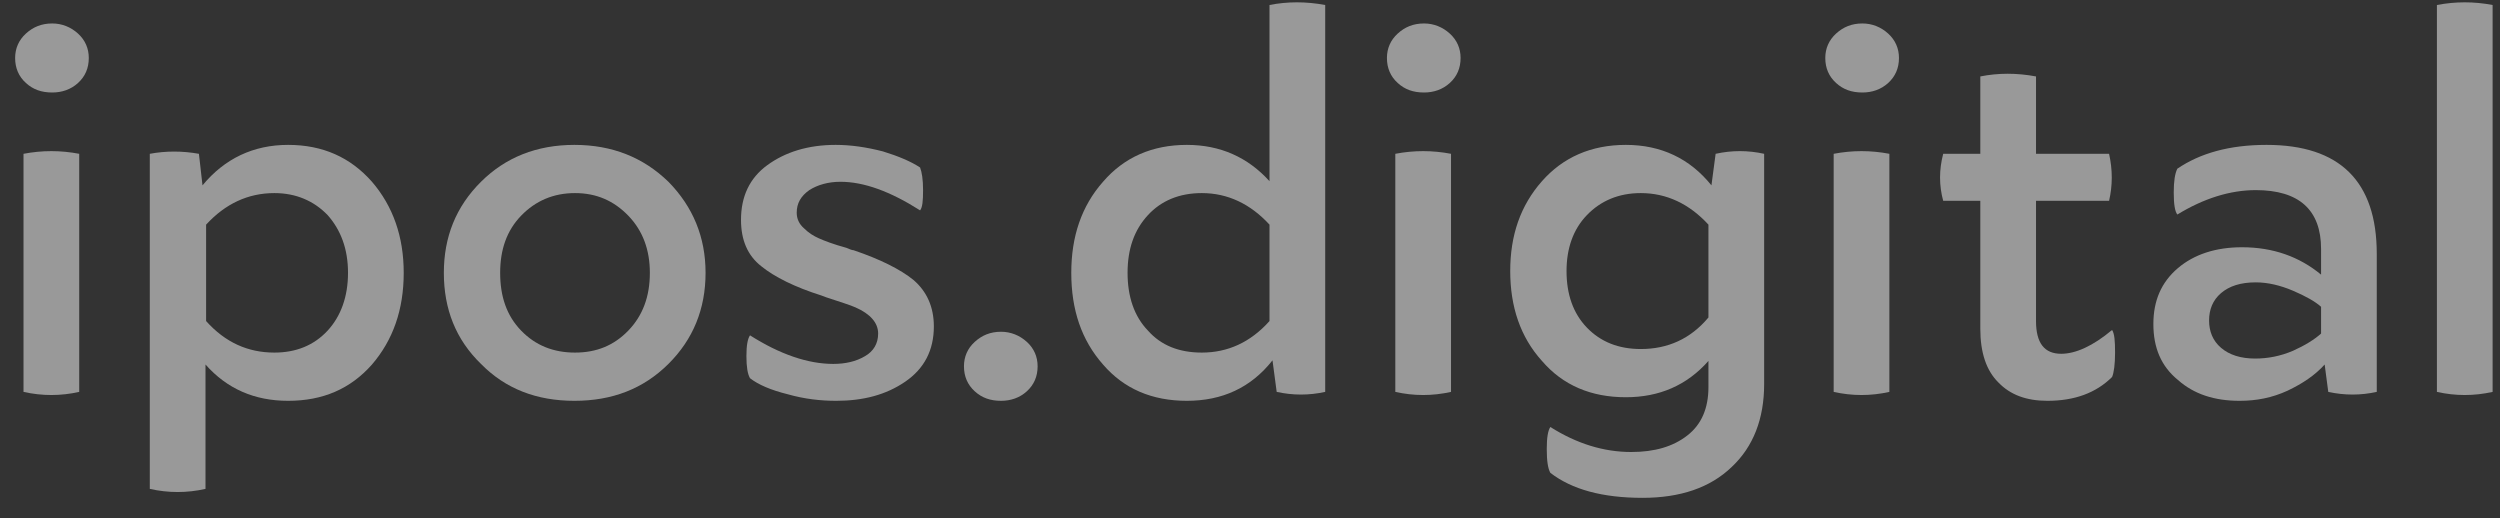 <svg width="111" height="23" viewBox="0 0 111 23" fill="none" xmlns="http://www.w3.org/2000/svg">
<rect x="0" y="0" width="111" height="23" fill="#333333" stroke="none"/>
<g opacity="0.5" clip-path="url(#clip0_93_3297)">
<path d="M2.32 1.042C1.842 1.042 1.47 1.2 1.15 1.491C0.831 1.782 0.672 2.152 0.672 2.574C0.672 3.024 0.831 3.394 1.15 3.684C1.47 3.975 1.842 4.107 2.32 4.107C2.746 4.107 3.145 3.975 3.464 3.684C3.783 3.394 3.942 3.024 3.942 2.574C3.942 2.152 3.783 1.782 3.464 1.491C3.145 1.2 2.746 1.042 2.32 1.042ZM3.517 6.829C2.693 6.671 1.868 6.671 1.044 6.829V17.4C1.868 17.585 2.693 17.585 3.517 17.4V6.829Z" fill="white"/>
<path d="M12.793 6.433C11.251 6.433 9.975 7.04 8.991 8.23L8.832 6.829C8.087 6.697 7.369 6.697 6.651 6.829V21.707C7.476 21.892 8.3 21.892 9.124 21.707V16.184C10.081 17.267 11.305 17.796 12.793 17.796C14.336 17.796 15.559 17.267 16.516 16.184C17.447 15.101 17.925 13.753 17.925 12.114C17.925 10.502 17.447 9.155 16.516 8.071C15.559 6.988 14.336 6.433 12.793 6.433ZM12.182 15.655C11.012 15.655 10.002 15.206 9.151 14.255V9.974C10.002 9.049 11.012 8.573 12.182 8.573C13.139 8.573 13.937 8.917 14.548 9.551C15.133 10.212 15.452 11.057 15.452 12.114C15.452 13.171 15.133 14.043 14.548 14.678C13.937 15.338 13.139 15.655 12.182 15.655Z" fill="white"/>
<path d="M25.504 6.433C23.829 6.433 22.446 6.988 21.356 8.071C20.239 9.181 19.707 10.529 19.707 12.114C19.707 13.726 20.239 15.074 21.356 16.158C22.446 17.267 23.829 17.796 25.504 17.796C27.179 17.796 28.562 17.267 29.678 16.158C30.769 15.074 31.327 13.726 31.327 12.114C31.327 10.529 30.769 9.181 29.678 8.071C28.562 6.988 27.179 6.433 25.504 6.433ZM25.53 8.573C26.488 8.573 27.259 8.917 27.897 9.577C28.535 10.238 28.854 11.084 28.854 12.114C28.854 13.171 28.535 14.017 27.897 14.678C27.259 15.338 26.488 15.655 25.53 15.655C24.573 15.655 23.776 15.338 23.137 14.678C22.499 14.017 22.207 13.171 22.207 12.114C22.207 11.084 22.499 10.238 23.137 9.577C23.776 8.917 24.573 8.573 25.53 8.573Z" fill="white"/>
<path d="M37.9 11.11C37.82 11.11 37.714 11.057 37.581 11.004C36.996 10.846 36.597 10.687 36.358 10.582C36.119 10.476 35.906 10.344 35.693 10.132C35.48 9.947 35.374 9.709 35.374 9.445C35.374 9.022 35.56 8.705 35.933 8.441C36.305 8.203 36.783 8.071 37.315 8.071C38.352 8.071 39.522 8.494 40.852 9.34C40.958 9.207 40.984 8.917 40.984 8.441C40.984 7.965 40.931 7.648 40.852 7.437C40.453 7.173 39.894 6.935 39.203 6.723C38.485 6.538 37.794 6.433 37.102 6.433C35.879 6.433 34.869 6.75 34.071 7.331C33.274 7.912 32.901 8.732 32.901 9.762C32.901 10.661 33.194 11.348 33.805 11.824C34.39 12.299 35.294 12.748 36.464 13.118L36.677 13.198C37.315 13.409 37.741 13.541 37.98 13.647C38.645 13.938 38.99 14.334 38.99 14.81C38.99 15.259 38.778 15.603 38.405 15.814C38.007 16.052 37.528 16.158 36.996 16.158C35.879 16.158 34.63 15.735 33.3 14.889C33.194 15.048 33.141 15.338 33.141 15.814C33.141 16.29 33.194 16.607 33.3 16.792C33.672 17.082 34.231 17.32 34.975 17.505C35.72 17.717 36.438 17.796 37.129 17.796C38.326 17.796 39.336 17.532 40.187 16.95C41.038 16.369 41.463 15.55 41.463 14.493C41.463 13.621 41.144 12.934 40.559 12.431C39.974 11.956 39.07 11.507 37.9 11.11Z" fill="white"/>
<path d="M44.448 17.796C44.874 17.796 45.273 17.664 45.592 17.373C45.911 17.082 46.07 16.712 46.07 16.263C46.07 15.84 45.911 15.47 45.592 15.18C45.273 14.889 44.874 14.73 44.448 14.73C43.97 14.73 43.597 14.889 43.278 15.18C42.959 15.47 42.8 15.84 42.8 16.263C42.8 16.712 42.959 17.082 43.278 17.373C43.597 17.664 43.97 17.796 44.448 17.796Z" fill="white"/>
<path d="M56.366 8.045C55.409 6.988 54.186 6.433 52.697 6.433C51.154 6.433 49.905 6.988 48.974 8.071C48.017 9.155 47.565 10.502 47.565 12.114C47.565 13.753 48.017 15.101 48.974 16.184C49.905 17.267 51.154 17.796 52.697 17.796C54.265 17.796 55.542 17.215 56.499 15.999L56.685 17.4C57.403 17.558 58.121 17.558 58.839 17.4V0.222C57.988 0.064 57.164 0.064 56.366 0.222V8.045ZM56.366 14.255C55.515 15.206 54.505 15.655 53.361 15.655C52.351 15.655 51.553 15.338 50.968 14.678C50.357 14.043 50.064 13.171 50.064 12.114C50.064 11.057 50.357 10.212 50.968 9.551C51.553 8.917 52.351 8.573 53.361 8.573C54.505 8.573 55.515 9.049 56.366 9.974V14.255Z" fill="white"/>
<path d="M63.228 1.042C62.749 1.042 62.377 1.2 62.058 1.491C61.739 1.782 61.58 2.152 61.58 2.574C61.58 3.024 61.739 3.394 62.058 3.684C62.377 3.975 62.749 4.107 63.228 4.107C63.654 4.107 64.052 3.975 64.371 3.684C64.691 3.394 64.85 3.024 64.85 2.574C64.85 2.152 64.691 1.782 64.371 1.491C64.052 1.2 63.654 1.042 63.228 1.042ZM64.425 6.829C63.6 6.671 62.776 6.671 61.952 6.829V17.4C62.776 17.585 63.6 17.585 64.425 17.4V6.829Z" fill="white"/>
<path d="M72.186 6.433C70.644 6.433 69.394 6.988 68.463 8.045C67.506 9.128 67.054 10.449 67.054 12.035C67.054 13.621 67.506 14.968 68.463 16.025C69.394 17.109 70.644 17.637 72.186 17.637C73.675 17.637 74.898 17.109 75.855 16.025V17.188C75.855 18.14 75.536 18.853 74.925 19.329C74.287 19.831 73.462 20.069 72.425 20.069C71.202 20.069 70.006 19.699 68.836 18.959C68.729 19.117 68.676 19.434 68.676 19.936C68.676 20.465 68.729 20.809 68.836 20.994C69.793 21.733 71.149 22.104 72.93 22.104C74.606 22.104 75.935 21.654 76.892 20.729C77.849 19.831 78.328 18.589 78.328 17.056V6.829C77.61 6.67 76.892 6.67 76.174 6.829L75.988 8.23C75.031 7.04 73.755 6.433 72.186 6.433ZM72.851 8.573C73.994 8.573 75.004 9.049 75.855 9.974V14.096C75.058 15.048 74.047 15.497 72.851 15.497C71.867 15.497 71.069 15.18 70.458 14.546C69.846 13.911 69.554 13.066 69.554 12.035C69.554 11.031 69.846 10.185 70.458 9.551C71.069 8.917 71.867 8.573 72.851 8.573Z" fill="white"/>
<path d="M82.692 1.042C82.213 1.042 81.841 1.2 81.522 1.491C81.203 1.782 81.043 2.152 81.043 2.574C81.043 3.024 81.203 3.394 81.522 3.684C81.841 3.975 82.213 4.107 82.692 4.107C83.117 4.107 83.516 3.975 83.835 3.684C84.154 3.394 84.314 3.024 84.314 2.574C84.314 2.152 84.154 1.782 83.835 1.491C83.516 1.2 83.117 1.042 82.692 1.042ZM83.888 6.829C83.064 6.671 82.24 6.671 81.415 6.829V17.4C82.24 17.585 83.064 17.585 83.888 17.4V6.829Z" fill="white"/>
<path d="M93.776 14.651C92.925 15.365 92.154 15.708 91.516 15.708C90.771 15.708 90.399 15.233 90.399 14.255V8.917H93.643C93.802 8.23 93.802 7.543 93.643 6.829H90.399V3.394C89.548 3.235 88.724 3.235 87.926 3.394V6.829H86.278C86.092 7.543 86.092 8.23 86.278 8.917H87.926V14.598C87.926 15.655 88.192 16.448 88.724 16.977C89.256 17.532 89.974 17.796 90.904 17.796C92.101 17.796 93.058 17.452 93.776 16.739C93.856 16.554 93.909 16.184 93.909 15.655C93.909 15.127 93.882 14.81 93.776 14.651Z" fill="white"/>
<path d="M100.636 6.433C98.987 6.433 97.684 6.803 96.674 7.49C96.568 7.701 96.514 8.045 96.514 8.547C96.514 9.075 96.568 9.392 96.674 9.525C97.844 8.811 99.014 8.441 100.157 8.441C102.072 8.441 103.056 9.313 103.056 11.057V12.194C102.098 11.401 100.929 10.978 99.546 10.978C98.376 10.978 97.418 11.295 96.701 11.903C95.956 12.537 95.61 13.356 95.61 14.387C95.61 15.444 95.956 16.263 96.701 16.871C97.418 17.505 98.323 17.796 99.439 17.796C100.184 17.796 100.875 17.664 101.567 17.347C102.231 17.03 102.79 16.66 103.215 16.184L103.375 17.4C104.093 17.558 104.811 17.558 105.528 17.4V11.269C105.528 8.045 103.88 6.433 100.636 6.433ZM100.157 12.537C100.689 12.537 101.248 12.669 101.806 12.907C102.364 13.145 102.79 13.383 103.056 13.621V14.81C102.763 15.074 102.338 15.338 101.806 15.576C101.248 15.814 100.689 15.92 100.131 15.92C99.492 15.92 98.987 15.761 98.615 15.444C98.243 15.127 98.083 14.704 98.083 14.228C98.083 13.753 98.243 13.33 98.615 13.013C98.987 12.696 99.492 12.537 100.157 12.537Z" fill="white"/>
<path d="M110.672 0.222C109.848 0.064 109.023 0.064 108.199 0.222V17.4C109.023 17.585 109.848 17.585 110.672 17.4V0.222Z" fill="white"/>
</g>
<defs>
<clipPath id="clip0_93_3297">
<rect width="110" height="22" fill="white" transform="translate(0.672 0.104)"/>
</clipPath>
</defs>
</svg>
